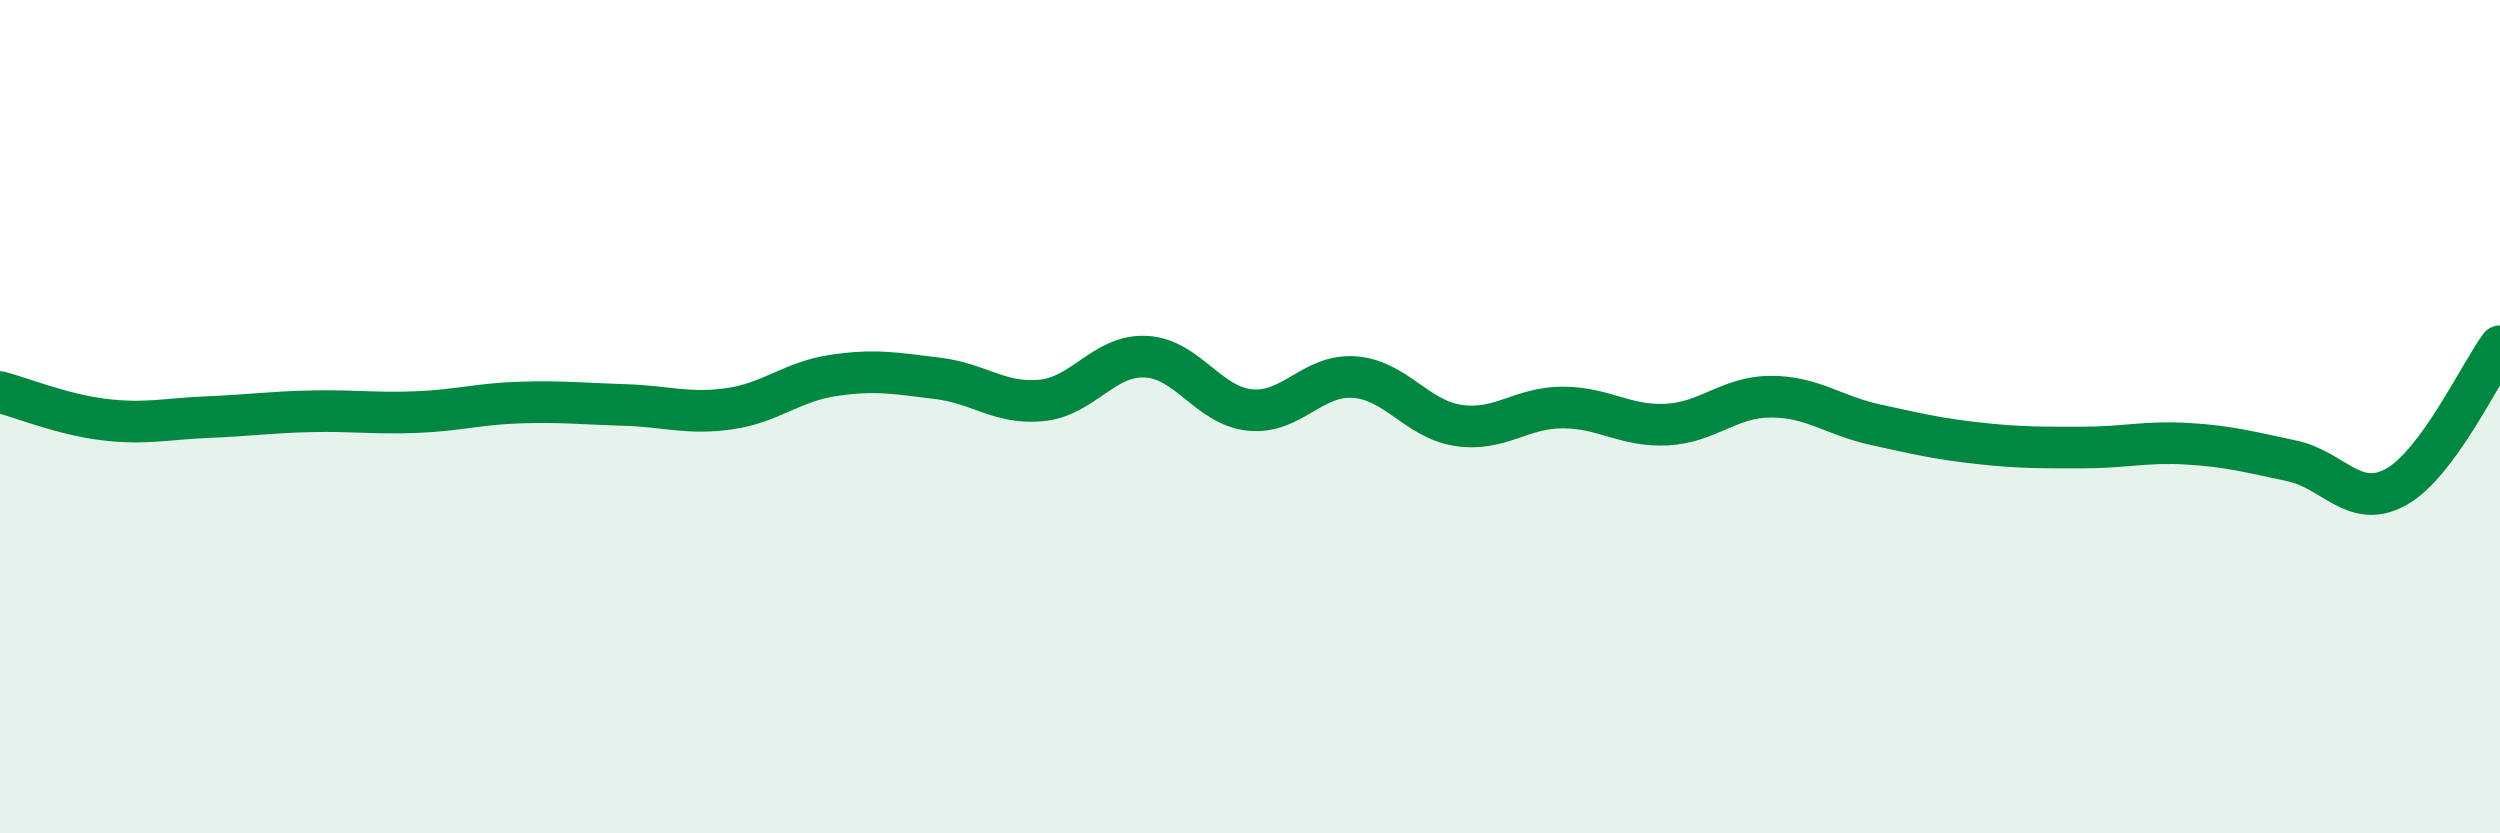 
    <svg width="60" height="20" viewBox="0 0 60 20" xmlns="http://www.w3.org/2000/svg">
      <path
        d="M 0,9.41 C 0.5,9.54 1.5,9.95 2.5,10.07 C 3.5,10.19 4,10.05 5,10.01 C 6,9.97 6.5,9.89 7.5,9.87 C 8.5,9.85 9,9.93 10,9.89 C 11,9.85 11.5,9.69 12.5,9.66 C 13.5,9.63 14,9.69 15,9.72 C 16,9.75 16.5,9.95 17.5,9.81 C 18.5,9.67 19,9.16 20,9.01 C 21,8.86 21.5,8.96 22.5,9.08 C 23.5,9.2 24,9.71 25,9.61 C 26,9.51 26.5,8.51 27.5,8.56 C 28.5,8.61 29,9.74 30,9.84 C 31,9.94 31.5,8.98 32.5,9.05 C 33.5,9.12 34,10.06 35,10.21 C 36,10.36 36.5,9.78 37.5,9.78 C 38.5,9.78 39,10.24 40,10.19 C 41,10.14 41.5,9.52 42.5,9.52 C 43.5,9.52 44,9.97 45,10.19 C 46,10.41 46.5,10.53 47.5,10.64 C 48.5,10.75 49,10.74 50,10.74 C 51,10.74 51.5,10.59 52.5,10.65 C 53.5,10.71 54,10.85 55,11.06 C 56,11.27 56.5,12.24 57.5,11.69 C 58.5,11.14 59.5,8.99 60,8.31L60 20L0 20Z"
        fill="#008740"
        opacity="0.1"
        stroke-linecap="round"
        stroke-linejoin="round"
      />
      <path
        d="M 0,9.41 C 0.5,9.54 1.5,9.95 2.5,10.07 C 3.5,10.19 4,10.05 5,10.01 C 6,9.97 6.5,9.89 7.5,9.87 C 8.5,9.85 9,9.93 10,9.89 C 11,9.85 11.5,9.69 12.5,9.66 C 13.5,9.63 14,9.69 15,9.72 C 16,9.75 16.5,9.95 17.5,9.81 C 18.5,9.67 19,9.16 20,9.01 C 21,8.86 21.5,8.96 22.5,9.08 C 23.5,9.2 24,9.71 25,9.61 C 26,9.51 26.5,8.51 27.5,8.56 C 28.5,8.61 29,9.74 30,9.84 C 31,9.94 31.5,8.98 32.5,9.05 C 33.5,9.12 34,10.06 35,10.21 C 36,10.36 36.5,9.78 37.5,9.78 C 38.5,9.78 39,10.24 40,10.19 C 41,10.14 41.5,9.52 42.5,9.52 C 43.5,9.52 44,9.97 45,10.19 C 46,10.41 46.5,10.53 47.5,10.64 C 48.5,10.75 49,10.74 50,10.74 C 51,10.74 51.5,10.59 52.5,10.65 C 53.5,10.71 54,10.85 55,11.06 C 56,11.27 56.5,12.24 57.5,11.69 C 58.5,11.14 59.5,8.99 60,8.31"
        stroke="#008740"
        stroke-width="1"
        fill="none"
        stroke-linecap="round"
        stroke-linejoin="round"
      />
    </svg>
  